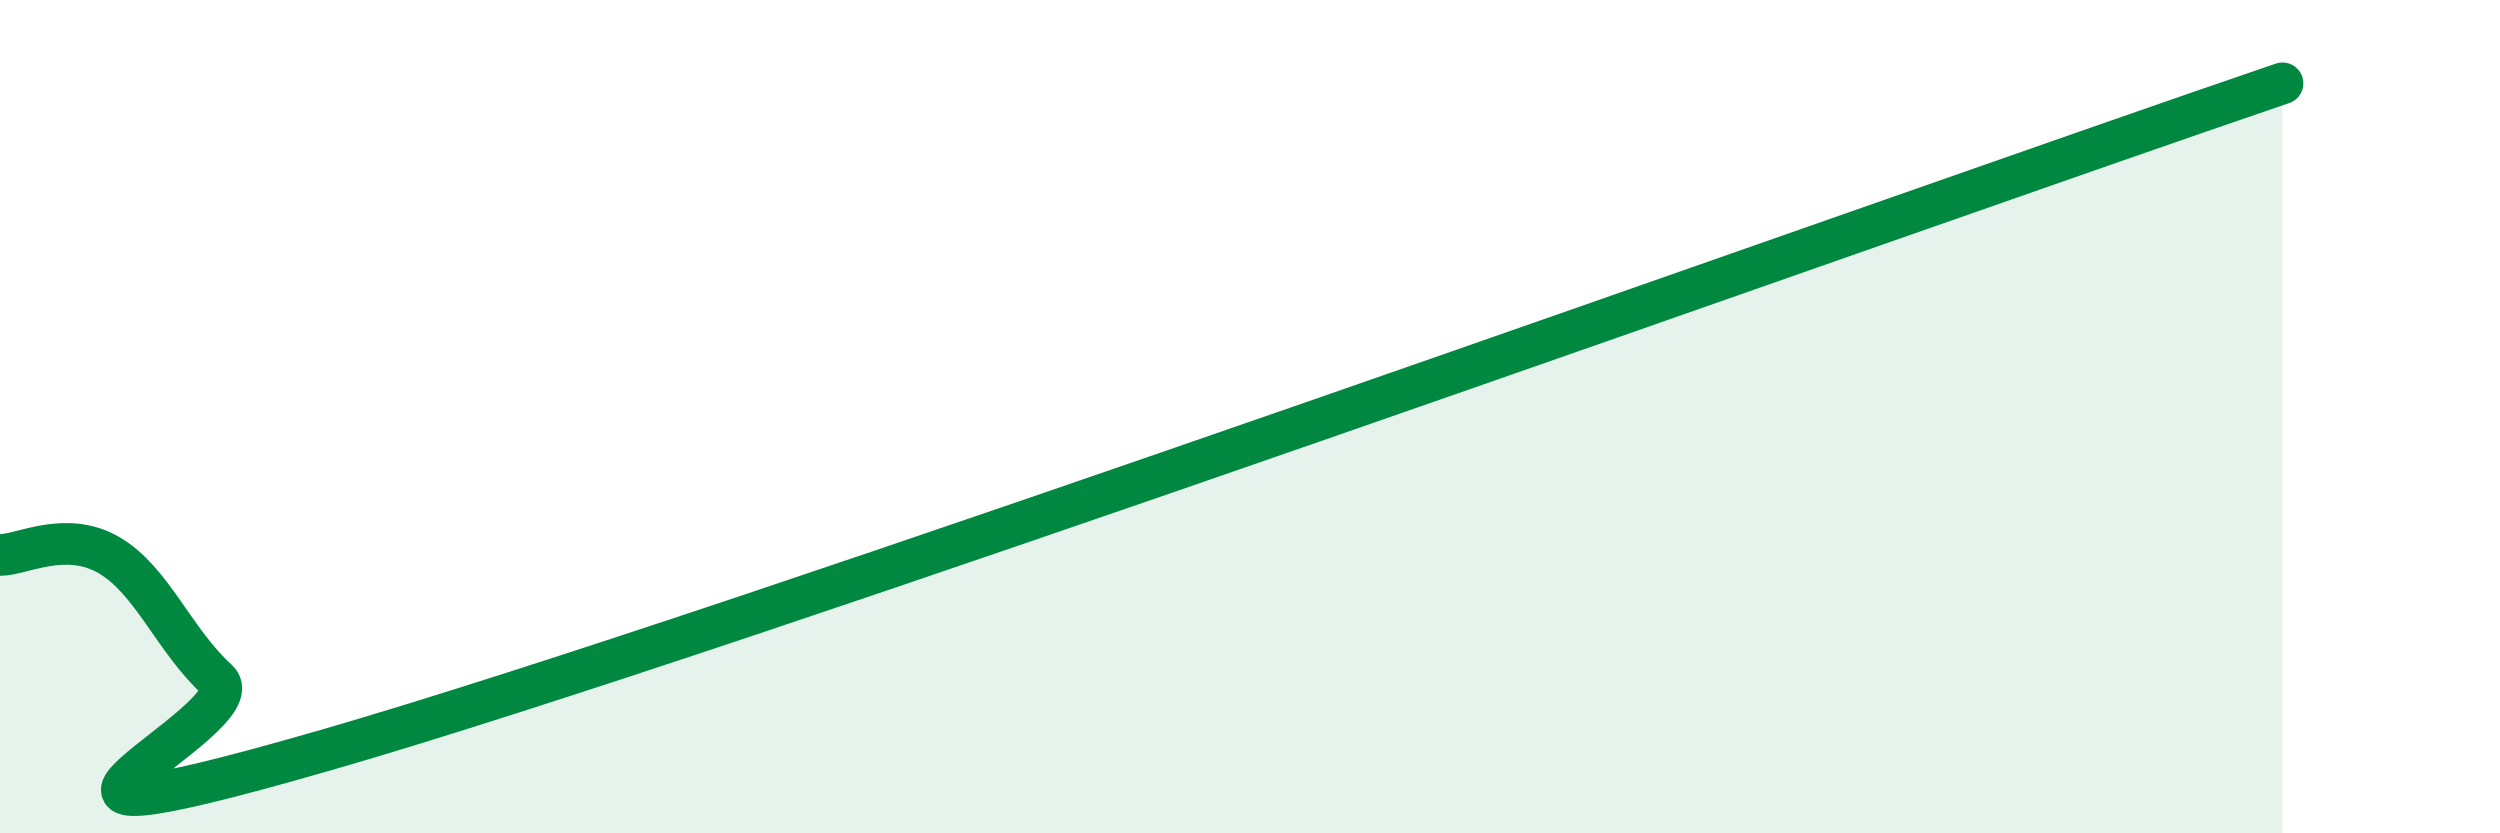 
    <svg width="60" height="20" viewBox="0 0 60 20" xmlns="http://www.w3.org/2000/svg">
      <path
        d="M 0,13.32 C 0.52,13.32 1.57,12.72 2.61,13.32 C 3.65,13.92 4.18,15.38 5.22,16.32 C 6.26,17.26 -2.08,20.86 7.83,18 C 17.74,15.14 45.39,5.2 54.78,2L54.78 20L0 20Z"
        fill="#008740"
        opacity="0.1"
        stroke-linecap="round"
        stroke-linejoin="round"
      />
      <path
        d="M 0,13.32 C 0.52,13.32 1.57,12.72 2.61,13.32 C 3.65,13.92 4.18,15.38 5.22,16.32 C 6.26,17.26 -2.08,20.86 7.83,18 C 17.74,15.14 45.39,5.2 54.78,2"
        stroke="#008740"
        stroke-width="1"
        fill="none"
        stroke-linecap="round"
        stroke-linejoin="round"
      />
    </svg>
  